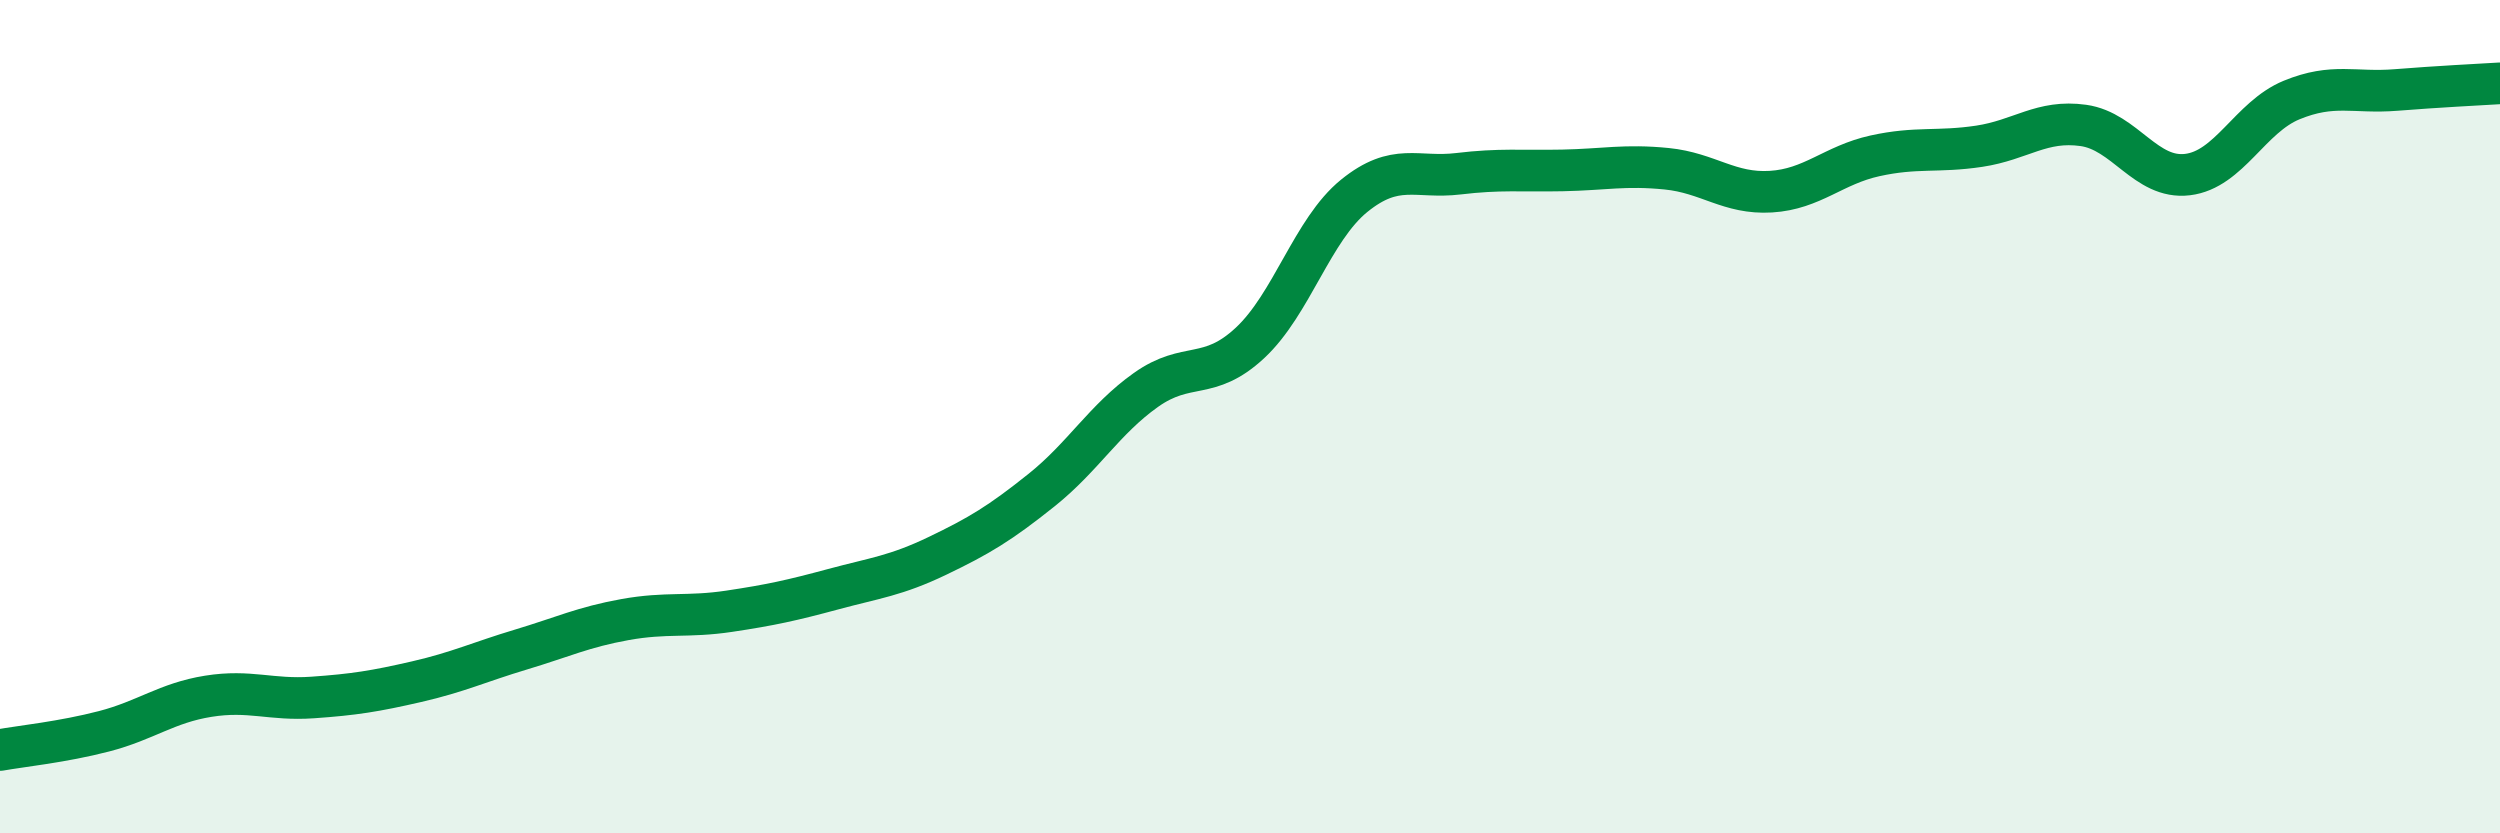 
    <svg width="60" height="20" viewBox="0 0 60 20" xmlns="http://www.w3.org/2000/svg">
      <path
        d="M 0,18 C 0.5,17.91 1.5,17.81 2.5,17.55 C 3.5,17.29 4,16.87 5,16.71 C 6,16.55 6.5,16.81 7.5,16.74 C 8.5,16.67 9,16.59 10,16.36 C 11,16.13 11.5,15.89 12.5,15.59 C 13.5,15.29 14,15.05 15,14.87 C 16,14.69 16.5,14.82 17.5,14.67 C 18.5,14.52 19,14.41 20,14.14 C 21,13.87 21.5,13.82 22.5,13.34 C 23.5,12.86 24,12.56 25,11.76 C 26,10.96 26.5,10.07 27.5,9.36 C 28.5,8.65 29,9.16 30,8.23 C 31,7.3 31.5,5.51 32.5,4.7 C 33.5,3.89 34,4.29 35,4.17 C 36,4.05 36.5,4.11 37.5,4.09 C 38.5,4.07 39,3.95 40,4.05 C 41,4.15 41.5,4.66 42.5,4.6 C 43.5,4.54 44,3.96 45,3.74 C 46,3.52 46.5,3.66 47.5,3.51 C 48.5,3.36 49,2.87 50,3.01 C 51,3.15 51.5,4.31 52.5,4.19 C 53.5,4.07 54,2.81 55,2.4 C 56,1.99 56.5,2.24 57.5,2.16 C 58.5,2.08 59.5,2.03 60,2L60 20L0 20Z"
        fill="#008740"
        opacity="0.1"
        stroke-linecap="round"
        stroke-linejoin="round"
      />
      <path
        d="M 0,18 C 0.5,17.91 1.5,17.81 2.5,17.55 C 3.5,17.29 4,16.87 5,16.71 C 6,16.55 6.5,16.81 7.5,16.74 C 8.5,16.67 9,16.59 10,16.36 C 11,16.13 11.5,15.89 12.5,15.59 C 13.5,15.29 14,15.05 15,14.87 C 16,14.69 16.5,14.82 17.5,14.67 C 18.5,14.52 19,14.41 20,14.14 C 21,13.87 21.5,13.82 22.5,13.34 C 23.5,12.86 24,12.56 25,11.76 C 26,10.96 26.5,10.07 27.5,9.36 C 28.5,8.65 29,9.16 30,8.23 C 31,7.3 31.5,5.51 32.5,4.7 C 33.5,3.89 34,4.29 35,4.17 C 36,4.05 36.5,4.11 37.5,4.09 C 38.5,4.07 39,3.95 40,4.05 C 41,4.15 41.5,4.66 42.5,4.6 C 43.5,4.54 44,3.96 45,3.74 C 46,3.52 46.5,3.66 47.5,3.51 C 48.5,3.36 49,2.87 50,3.01 C 51,3.15 51.5,4.31 52.5,4.19 C 53.5,4.07 54,2.81 55,2.4 C 56,1.99 56.5,2.24 57.5,2.16 C 58.5,2.08 59.5,2.03 60,2"
        stroke="#008740"
        stroke-width="1"
        fill="none"
        stroke-linecap="round"
        stroke-linejoin="round"
      />
    </svg>
  